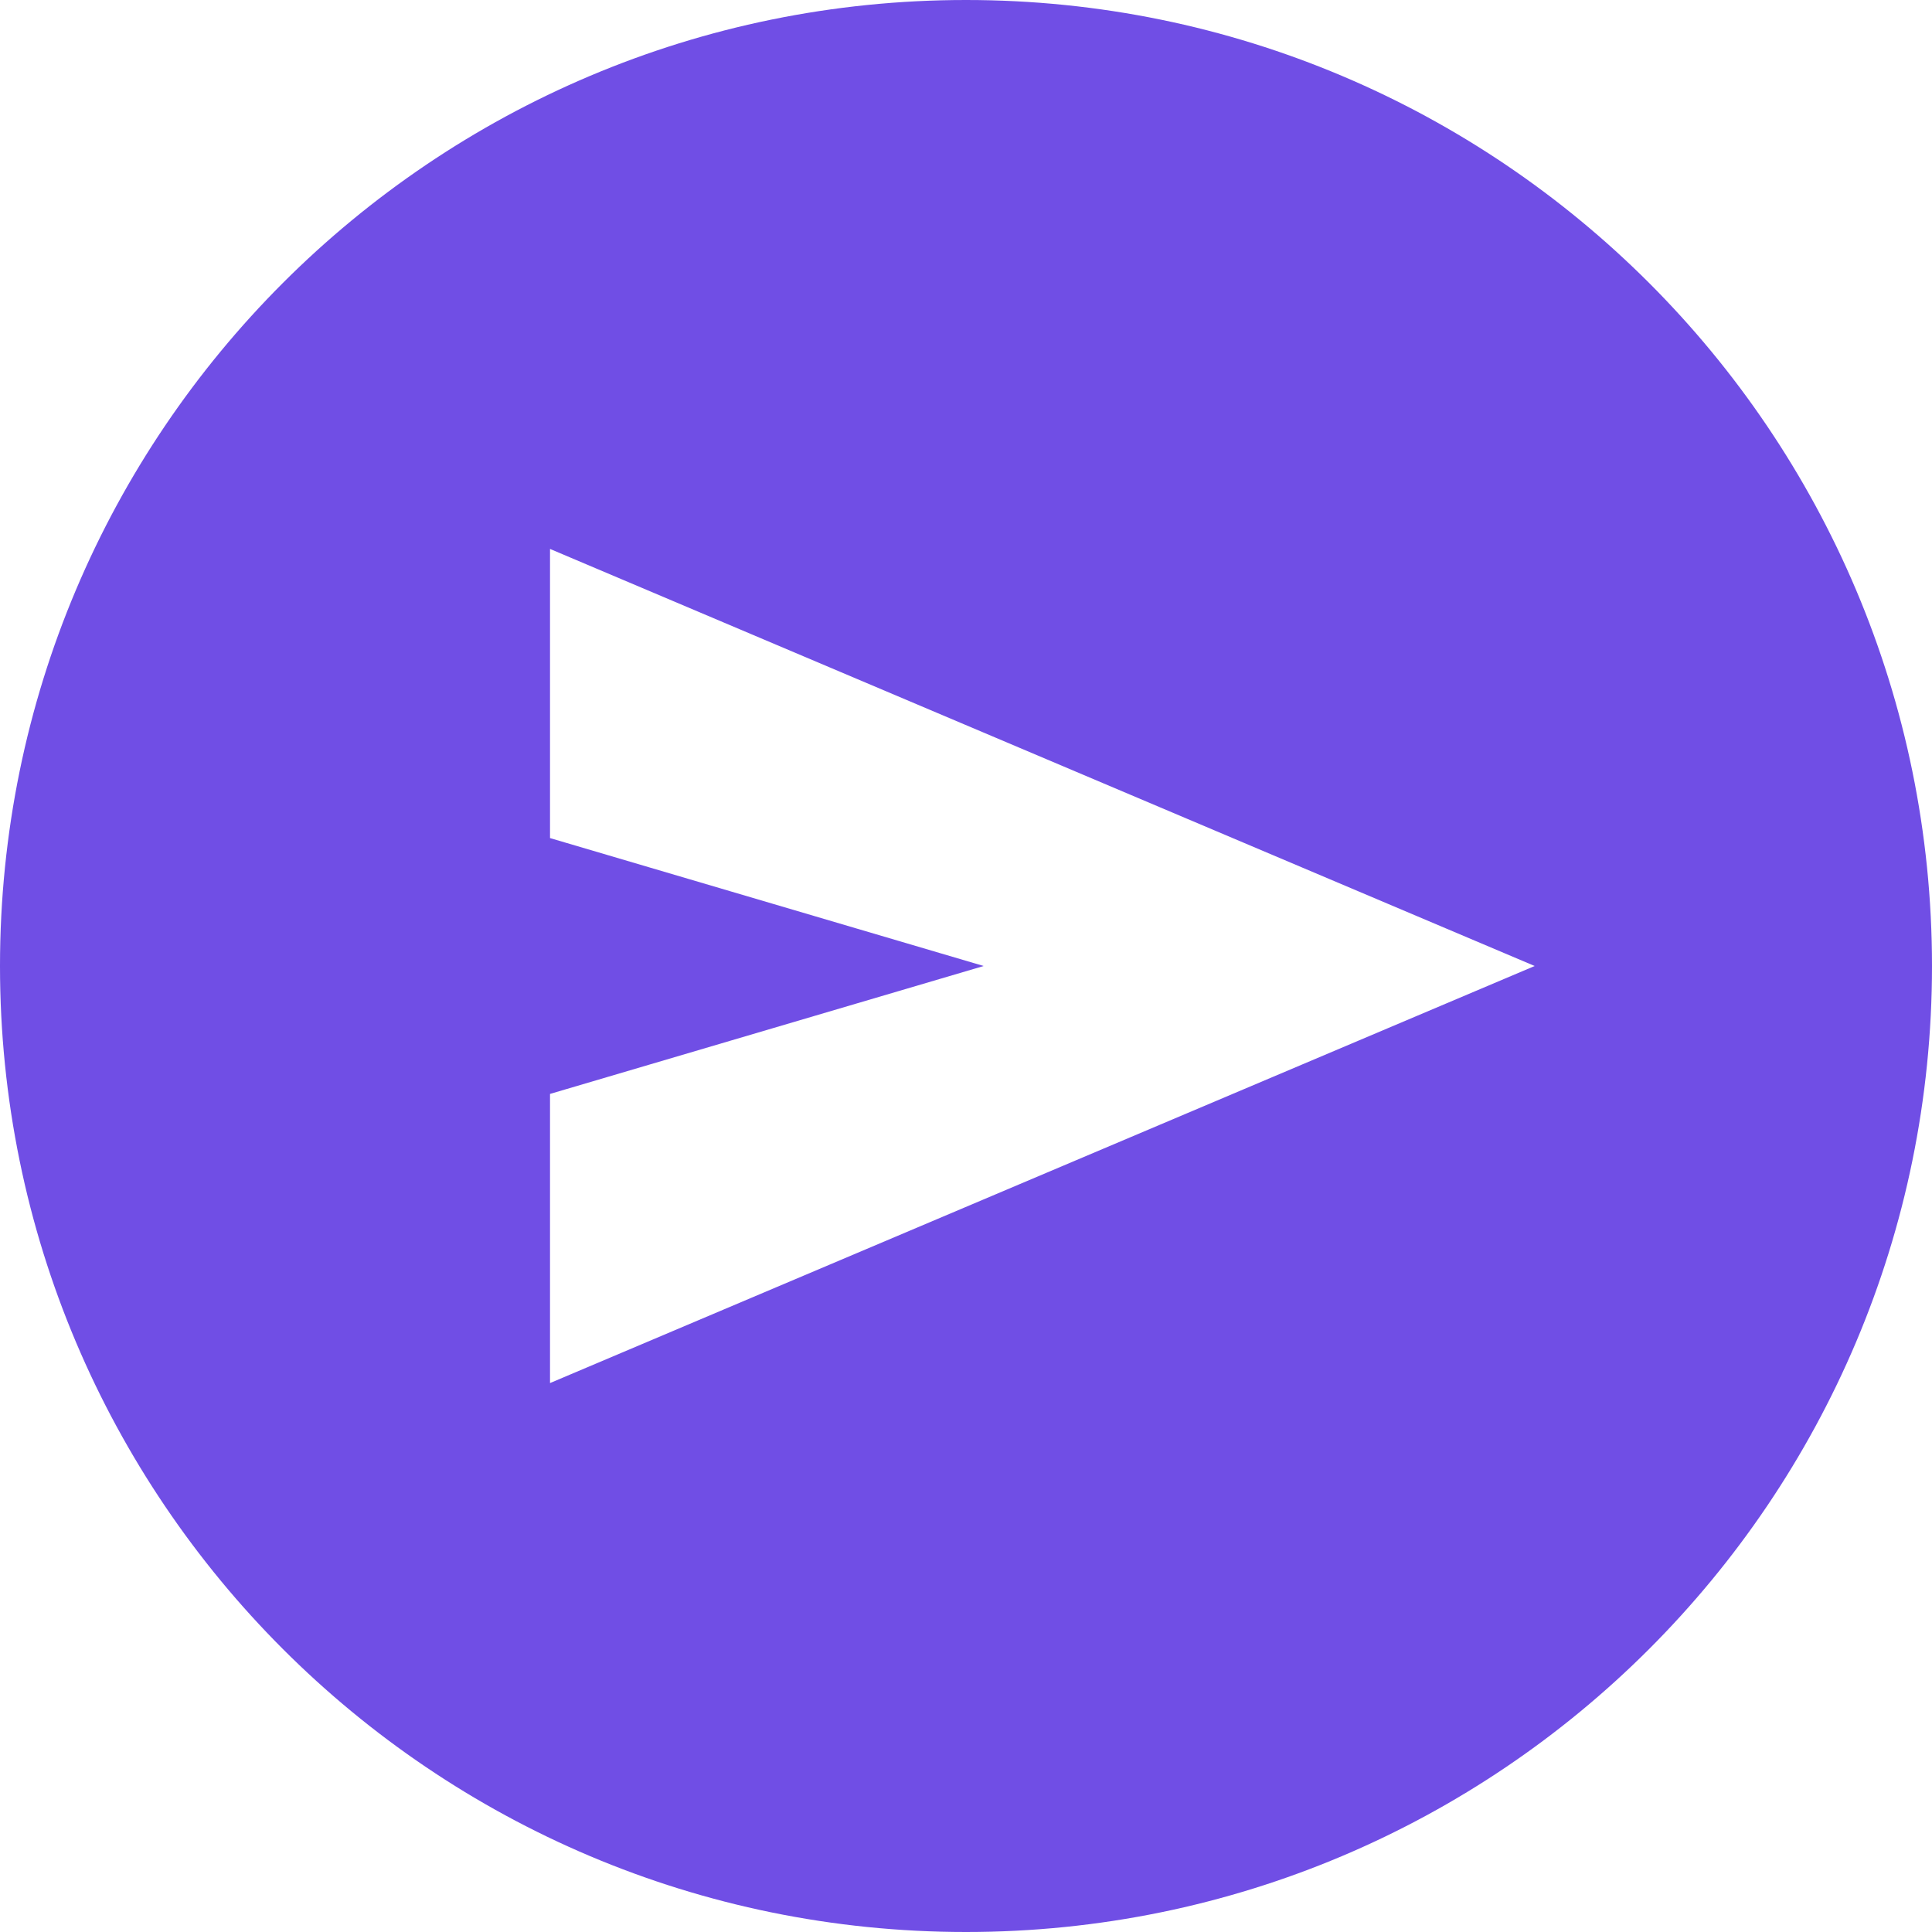 <?xml version="1.0" encoding="UTF-8"?>
<svg id="Layer_2" data-name="Layer 2" xmlns="http://www.w3.org/2000/svg" viewBox="0 0 177 177">
  <defs>
    <style>
      .cls-1 {
        fill: #704ee5;
      }
    </style>
  </defs>
  <g id="Layer_2-2" data-name="Layer 2">
    <path class="cls-1" d="M88.5,0C39.62,0,0,39.62,0,88.5s39.62,88.5,88.5,88.5,88.5-39.62,88.5-88.5S137.38,0,88.5,0ZM50.39,126.71v-26.49l39.73-11.72-39.73-11.72v-26.49l90.21,38.21-90.21,38.21Z"/>
  </g>
</svg>